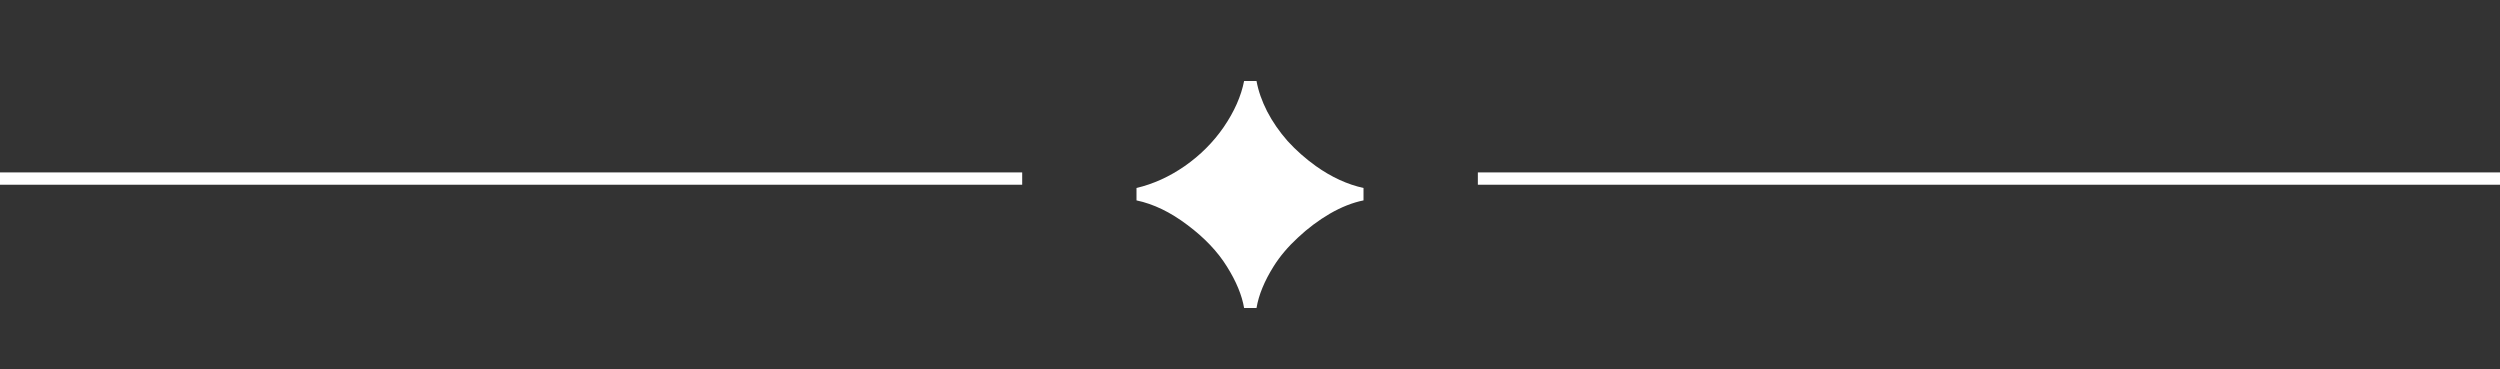 <svg width="203" height="30" viewBox="0 0 203 30" fill="none" xmlns="http://www.w3.org/2000/svg">
<rect x="0" y="0" width="203" height="30" fill="#333333" stroke="none"/>
<line x1="-0.002" y1="14.5" x2="83.002" y2="14.5" stroke="white"/>
<path d="M101.021 25.008C100.845 23.968 100.381 22.848 99.629 21.648C98.876 20.432 97.805 19.304 96.412 18.264C95.037 17.224 93.66 16.56 92.284 16.272V15.264C93.644 14.944 94.948 14.352 96.197 13.488C97.46 12.608 98.516 11.552 99.365 10.32C100.229 9.056 100.781 7.808 101.021 6.576H102.029C102.173 7.376 102.461 8.2 102.893 9.048C103.325 9.88 103.877 10.68 104.549 11.448C105.237 12.2 106.005 12.88 106.853 13.488C108.117 14.384 109.405 14.976 110.717 15.264V16.272C109.837 16.448 108.925 16.808 107.981 17.352C107.053 17.896 106.189 18.544 105.389 19.296C104.589 20.032 103.933 20.808 103.421 21.624C102.669 22.824 102.205 23.952 102.029 25.008H101.021Z" fill="white"/>
<line x1="120.002" y1="14.5" x2="203.002" y2="14.5" stroke="white"/>
</svg>
